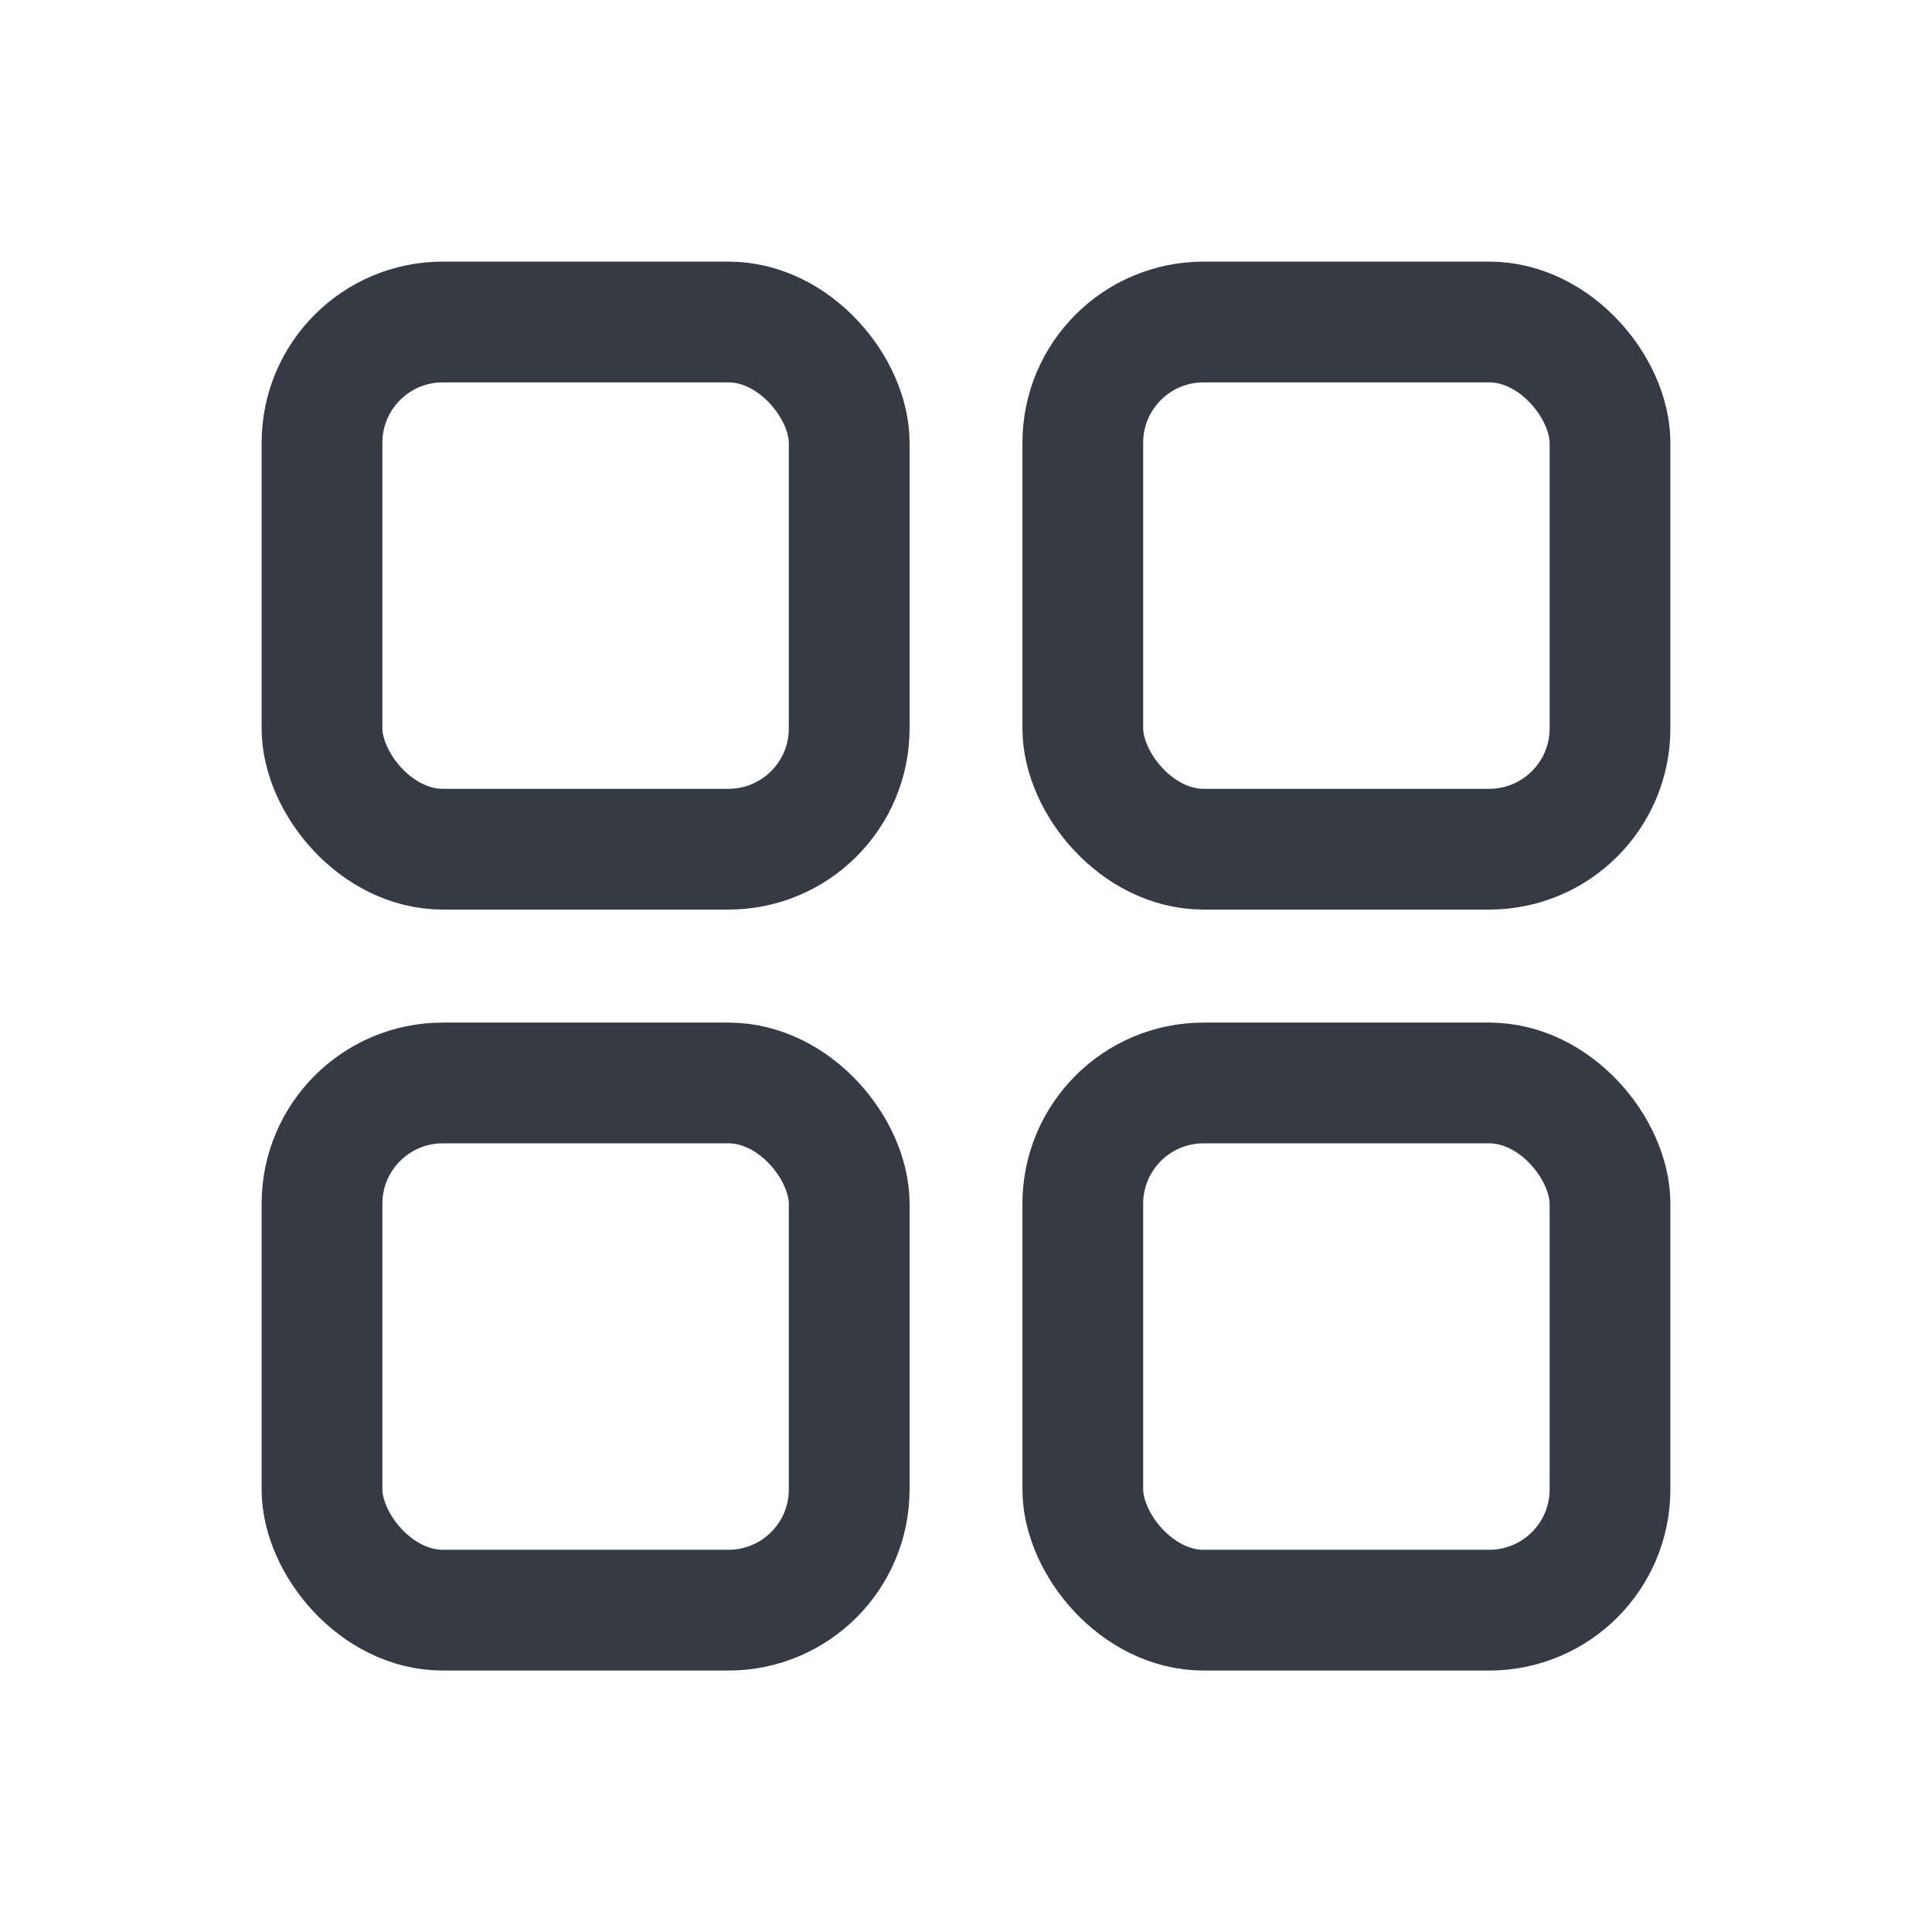 <svg width="24" height="24" viewBox="0 0 24 24" fill="none" xmlns="http://www.w3.org/2000/svg">
<rect x="4" y="4" width="6.549" height="6.549" rx="1.5" stroke="#363A44" stroke-width="1.5"/>
<rect x="4" y="13.453" width="6.549" height="6.549" rx="1.5" stroke="#363A44" stroke-width="1.5"/>
<rect x="13.451" y="4" width="6.549" height="6.549" rx="1.5" stroke="#363A44" stroke-width="1.5"/>
<rect x="13.451" y="13.453" width="6.549" height="6.549" rx="1.5" stroke="#363A44" stroke-width="1.5"/>
</svg>
